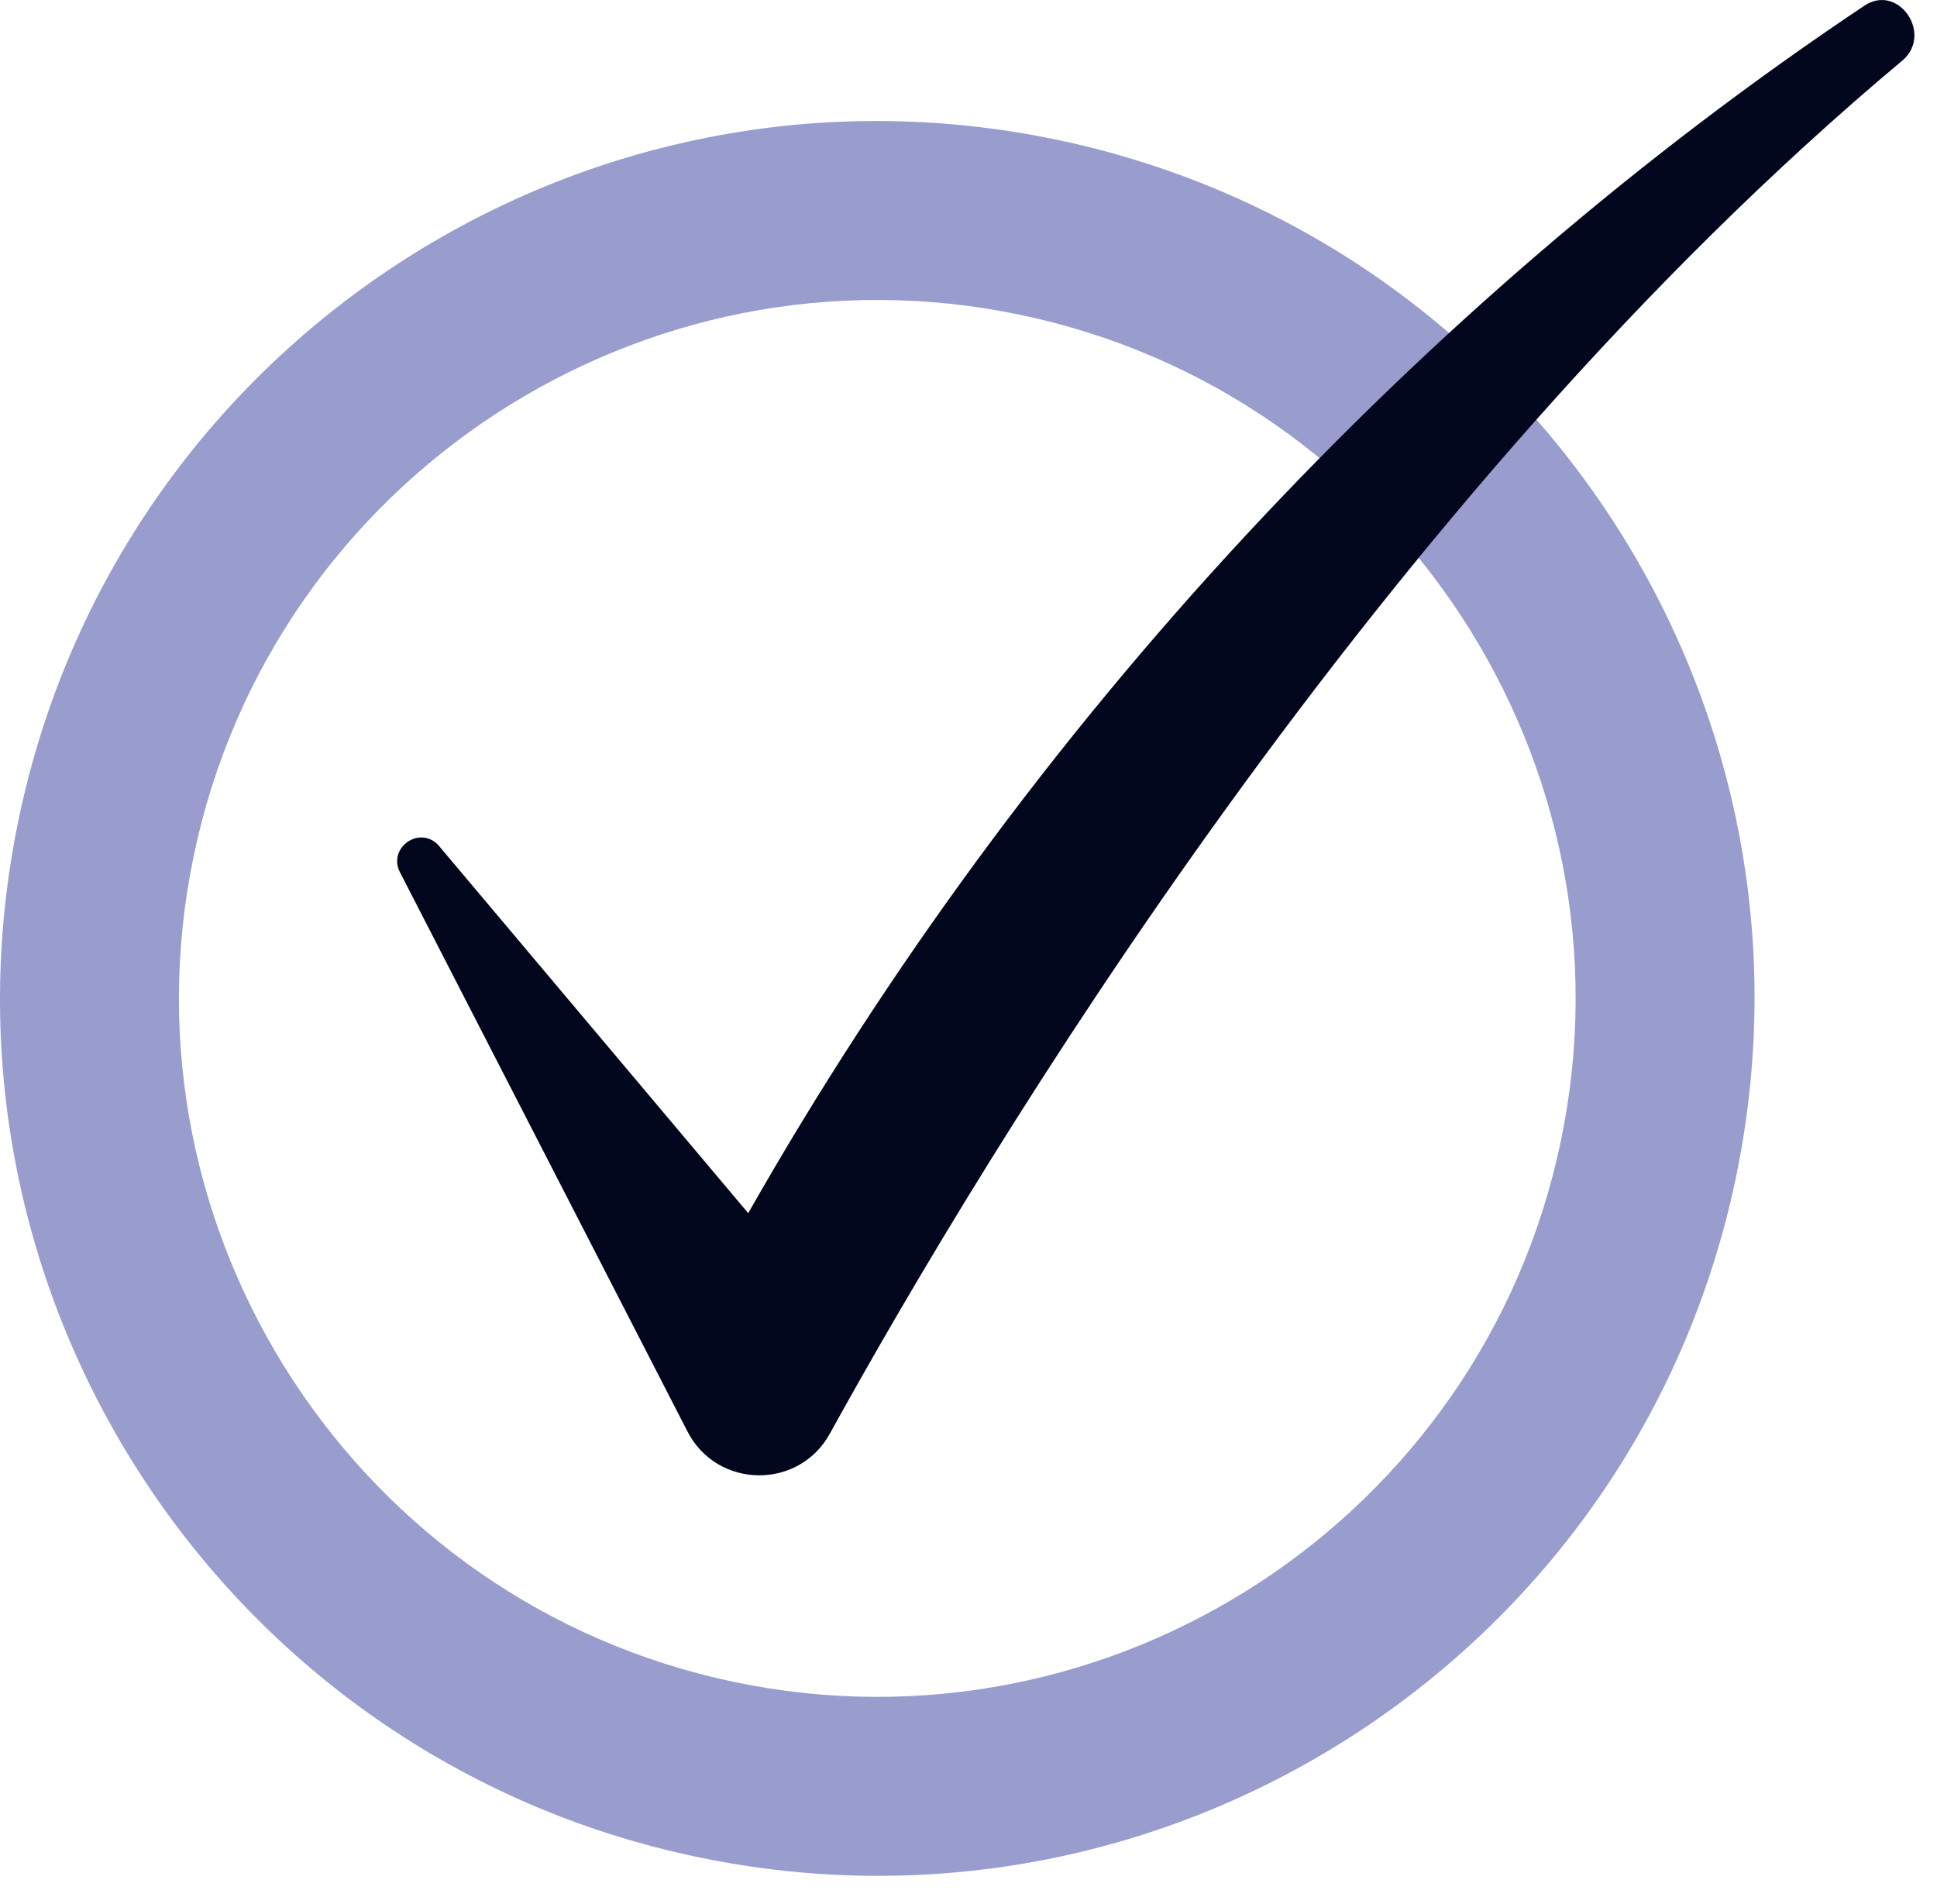 <?xml version="1.0" encoding="UTF-8"?> <svg xmlns="http://www.w3.org/2000/svg" width="58" height="57" viewBox="0 0 58 57" fill="none"> <path d="M31.64 4.183C17.441 1.217 3.526 10.322 0.56 24.52C-2.405 38.718 6.7 52.633 20.897 55.599C35.097 58.565 49.01 49.459 51.977 35.261C54.942 21.064 45.837 7.149 31.64 4.183ZM30.544 9.424C41.829 11.781 49.093 22.881 46.736 34.166C44.378 45.452 33.279 52.716 21.993 50.357C10.707 48 3.443 36.9 5.802 25.615C8.159 14.33 19.259 7.067 30.544 9.424Z" fill="#989DCE"></path> <path d="M11.976 26.114L20.586 42.858C21.47 44.574 23.912 44.614 24.846 42.925C29.476 34.538 41.279 14.934 56.958 1.817C57.898 1.029 56.846 -0.512 55.826 0.17C42.59 9.011 30.754 21.622 22.404 36.32L13.111 25.285C12.537 24.714 11.606 25.393 11.976 26.114Z" fill="#02071E"></path> </svg> 